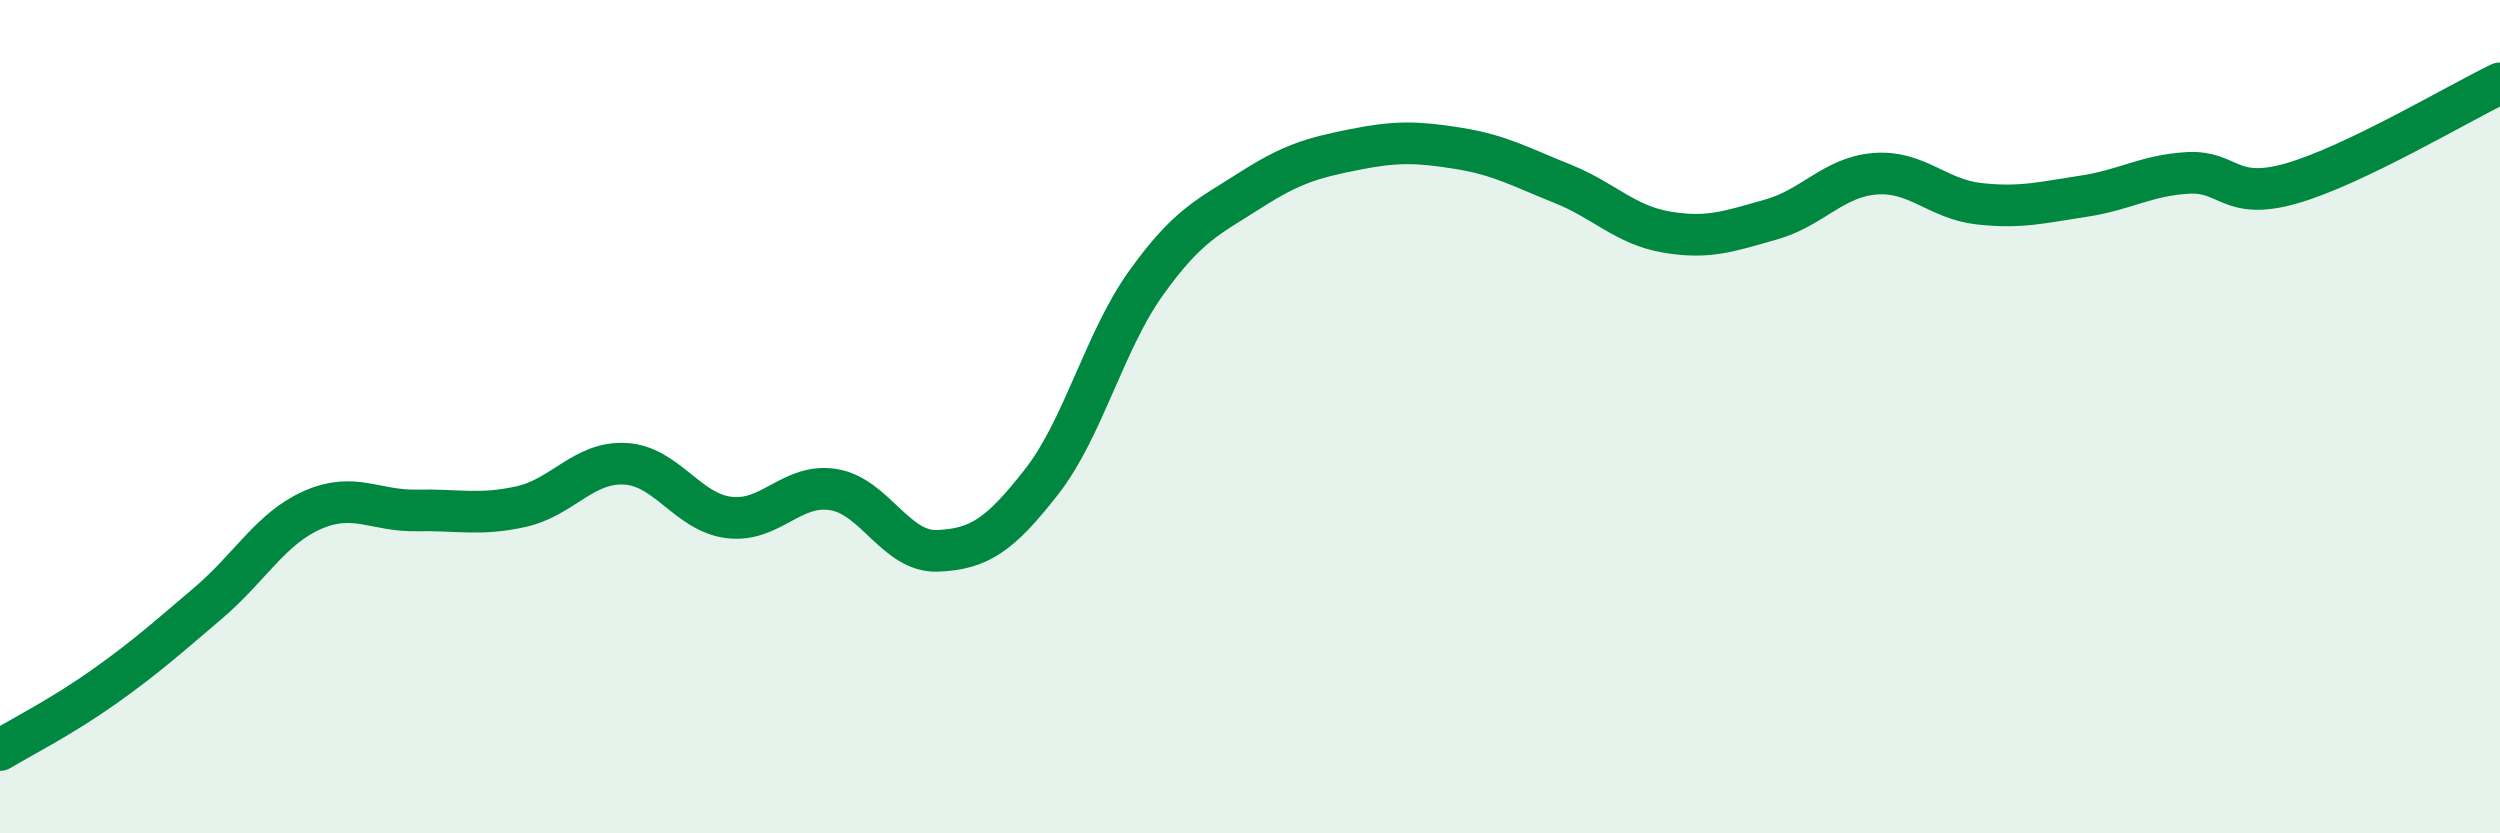 
    <svg width="60" height="20" viewBox="0 0 60 20" xmlns="http://www.w3.org/2000/svg">
      <path
        d="M 0,18 C 0.5,17.7 1.5,17.19 2.5,16.48 C 3.5,15.77 4,15.32 5,14.47 C 6,13.62 6.5,12.68 7.5,12.24 C 8.5,11.8 9,12.27 10,12.25 C 11,12.23 11.5,12.38 12.5,12.16 C 13.5,11.94 14,11.08 15,11.13 C 16,11.18 16.5,12.3 17.5,12.42 C 18.5,12.54 19,11.59 20,11.75 C 21,11.91 21.5,13.26 22.5,13.22 C 23.5,13.18 24,12.84 25,11.56 C 26,10.28 26.5,8.2 27.5,6.8 C 28.5,5.4 29,5.21 30,4.57 C 31,3.93 31.5,3.79 32.5,3.59 C 33.5,3.39 34,3.4 35,3.56 C 36,3.72 36.5,4.01 37.5,4.41 C 38.5,4.81 39,5.4 40,5.57 C 41,5.74 41.5,5.55 42.5,5.27 C 43.5,4.99 44,4.25 45,4.17 C 46,4.09 46.5,4.78 47.5,4.89 C 48.5,5 49,4.86 50,4.71 C 51,4.56 51.5,4.21 52.5,4.15 C 53.5,4.09 53.5,4.83 55,4.4 C 56.5,3.97 59,2.48 60,2L60 20L0 20Z"
        fill="#008740"
        opacity="0.1"
        stroke-linecap="round"
        stroke-linejoin="round"
      />
      <path
        d="M 0,18 C 0.5,17.7 1.5,17.19 2.5,16.48 C 3.5,15.77 4,15.32 5,14.47 C 6,13.62 6.5,12.68 7.5,12.24 C 8.5,11.8 9,12.27 10,12.25 C 11,12.23 11.5,12.38 12.5,12.16 C 13.5,11.94 14,11.08 15,11.13 C 16,11.18 16.5,12.3 17.5,12.42 C 18.5,12.54 19,11.59 20,11.75 C 21,11.91 21.5,13.26 22.5,13.22 C 23.5,13.18 24,12.84 25,11.56 C 26,10.28 26.5,8.2 27.5,6.8 C 28.5,5.4 29,5.21 30,4.57 C 31,3.93 31.5,3.79 32.5,3.59 C 33.5,3.39 34,3.4 35,3.56 C 36,3.72 36.5,4.01 37.5,4.41 C 38.5,4.81 39,5.4 40,5.57 C 41,5.74 41.5,5.55 42.5,5.27 C 43.5,4.99 44,4.25 45,4.17 C 46,4.09 46.5,4.78 47.5,4.89 C 48.5,5 49,4.86 50,4.71 C 51,4.56 51.5,4.21 52.5,4.15 C 53.5,4.09 53.5,4.83 55,4.4 C 56.5,3.97 59,2.48 60,2"
        stroke="#008740"
        stroke-width="1"
        fill="none"
        stroke-linecap="round"
        stroke-linejoin="round"
      />
    </svg>
  